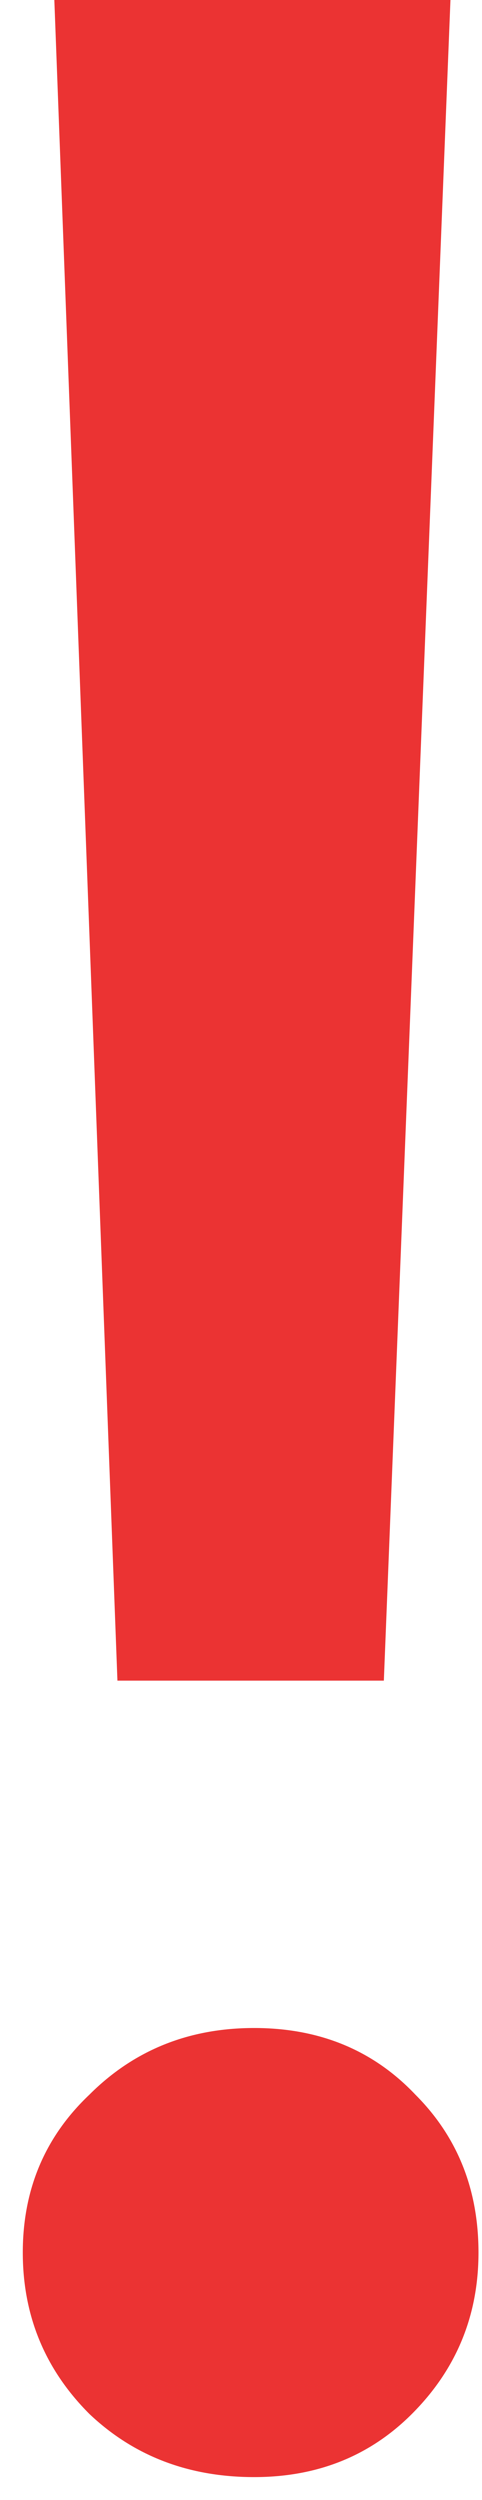<?xml version="1.0" encoding="UTF-8"?> <svg xmlns="http://www.w3.org/2000/svg" width="11" height="57" viewBox="0 0 11 57" fill="none"> <path d="M1.24 -3.8147e-06H10.28L8.76 38.32H2.68L1.24 -3.8147e-06ZM5.8 56.48C4.307 56.48 3.053 56 2.04 55.04C1.027 54.027 0.52 52.8 0.52 51.36C0.52 49.92 1.027 48.72 2.04 47.76C3.053 46.747 4.307 46.24 5.8 46.24C7.293 46.24 8.52 46.747 9.48 47.76C10.44 48.72 10.92 49.92 10.92 51.36C10.92 52.8 10.413 54.027 9.4 55.04C8.44 56 7.24 56.48 5.8 56.48Z" fill="#EB3333"></path> </svg> 